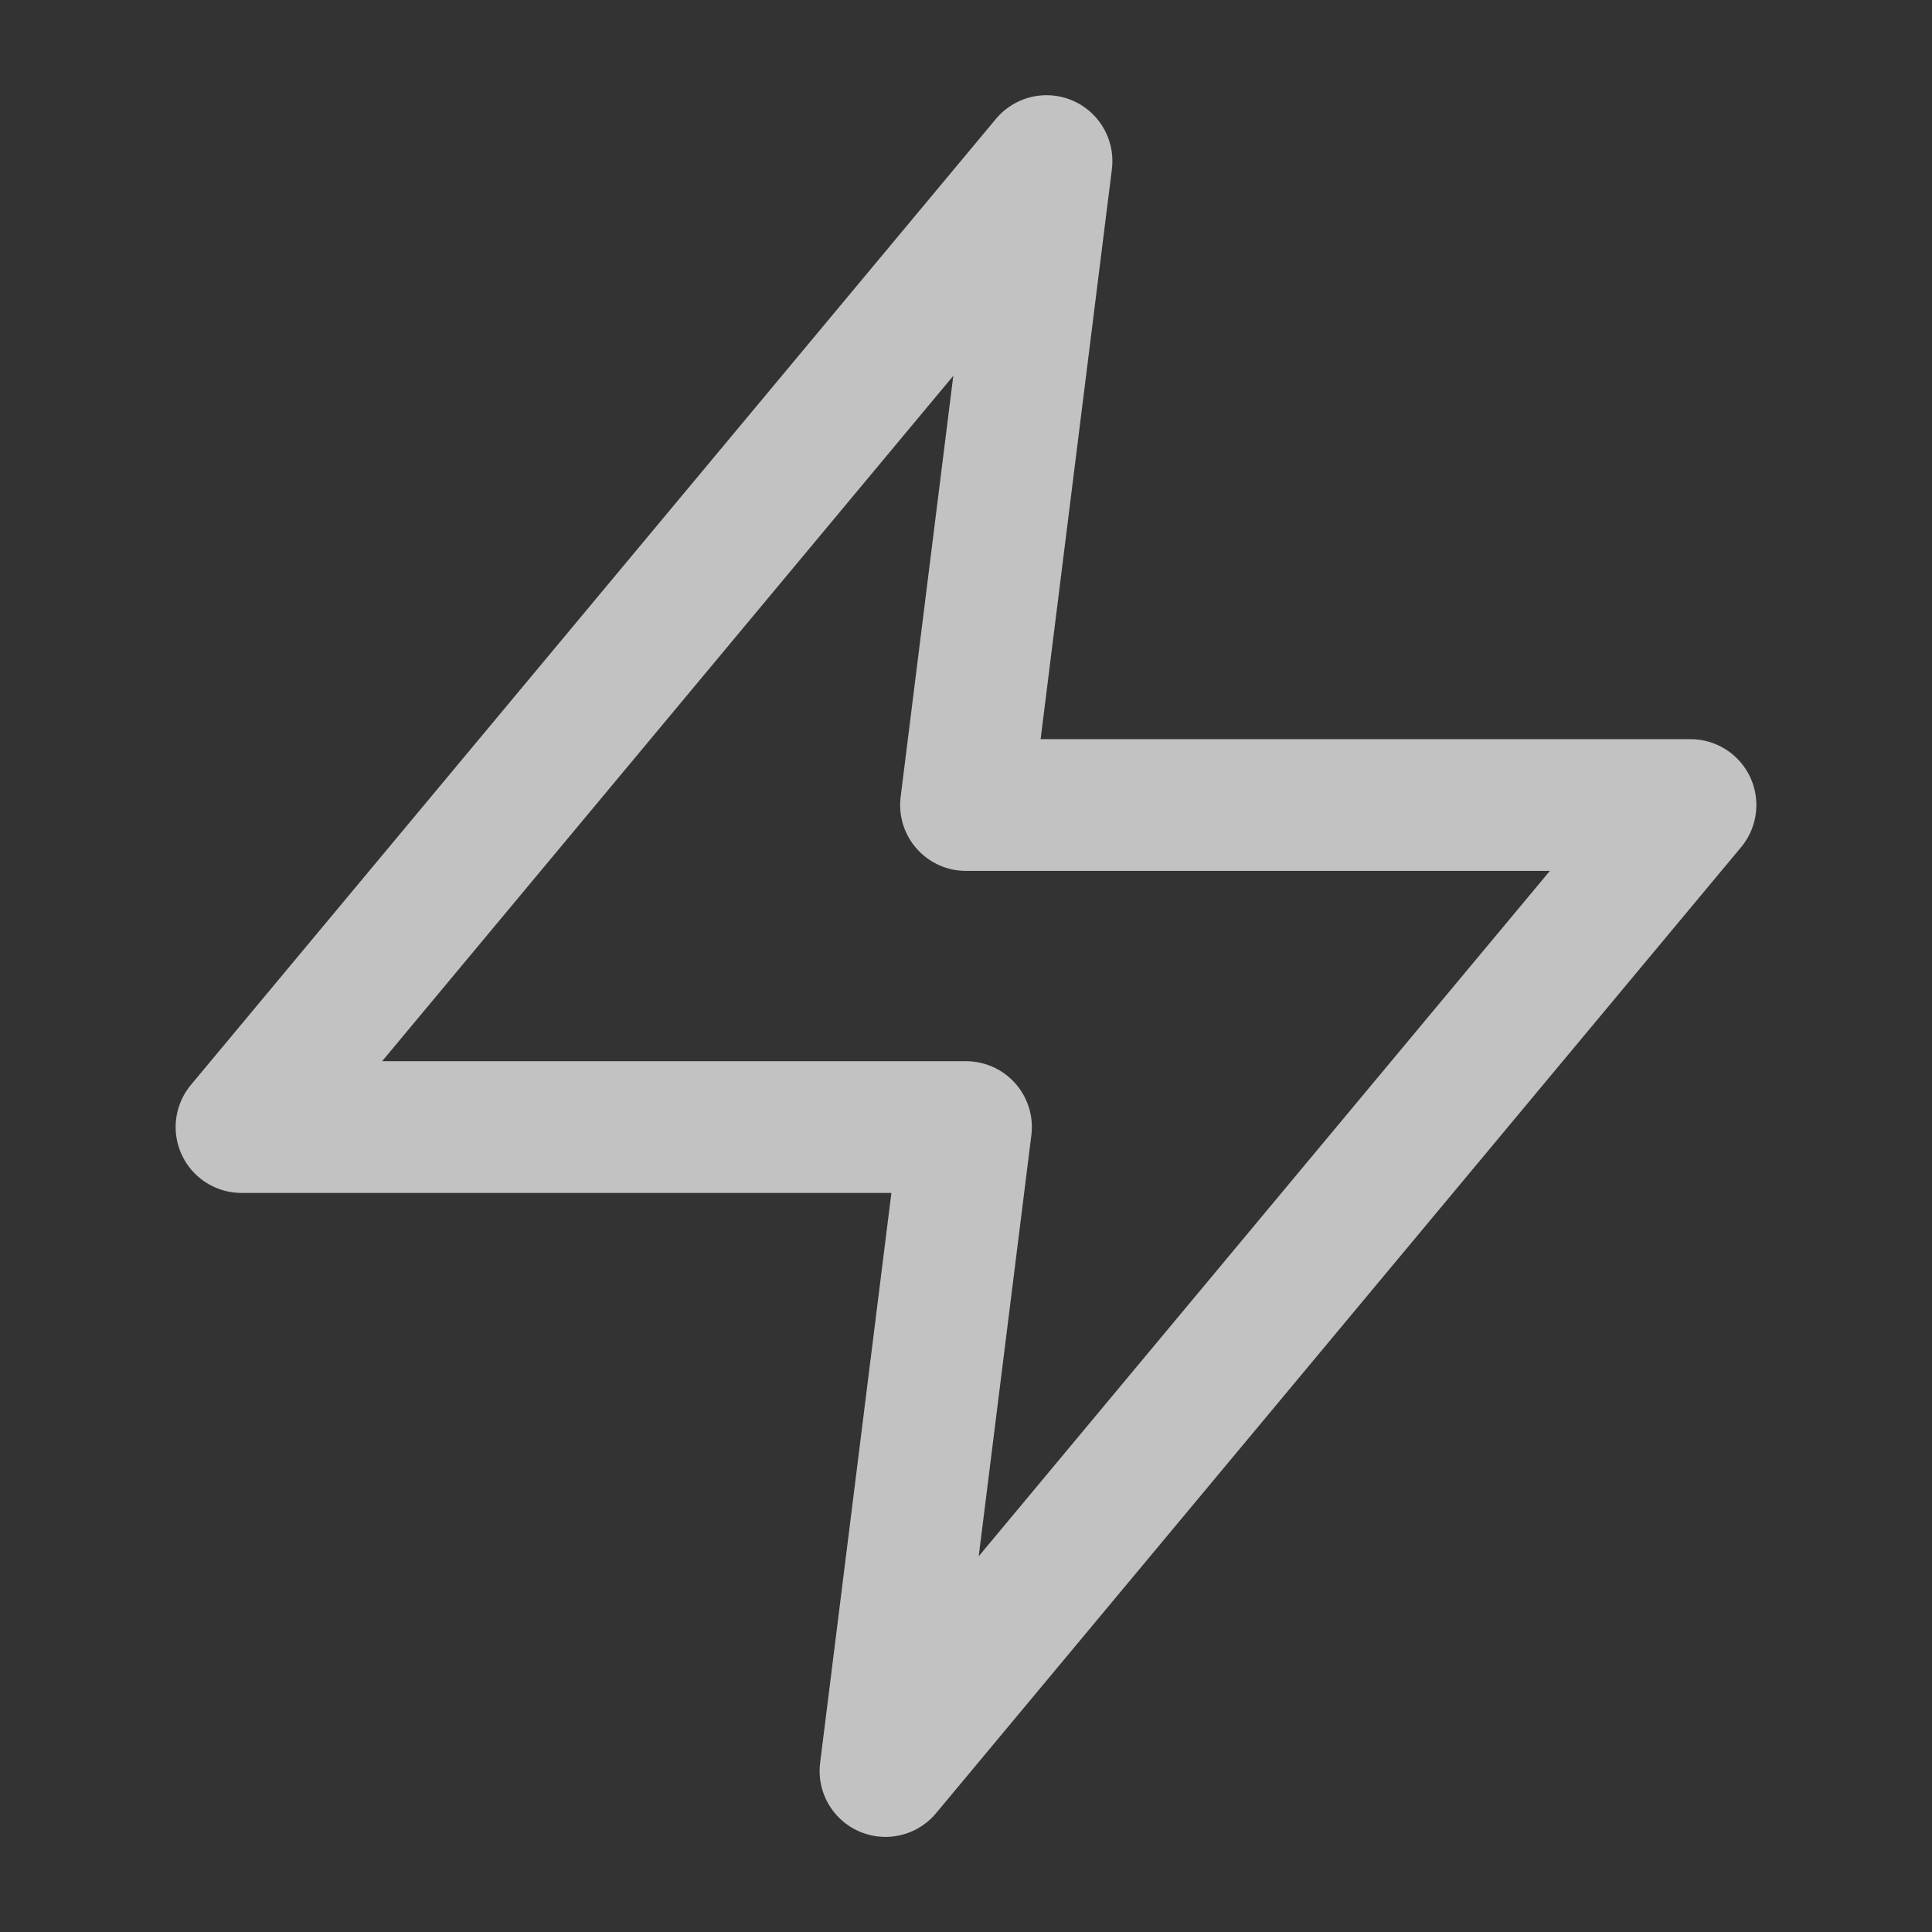 <svg width="22" height="22" viewBox="0 0 22 22" fill="none" xmlns="http://www.w3.org/2000/svg">
<rect x="0" y="0" width="22" height="22" fill="#333333" stroke="none"/>
<g opacity="0.7">
<path d="M11.917 1.834L2.75 12.834H11L10.083 20.167L19.25 9.167H11L11.917 1.834Z" stroke="white" stroke-width="1.5" stroke-linecap="round" stroke-linejoin="round"/>
</g>
</svg>
